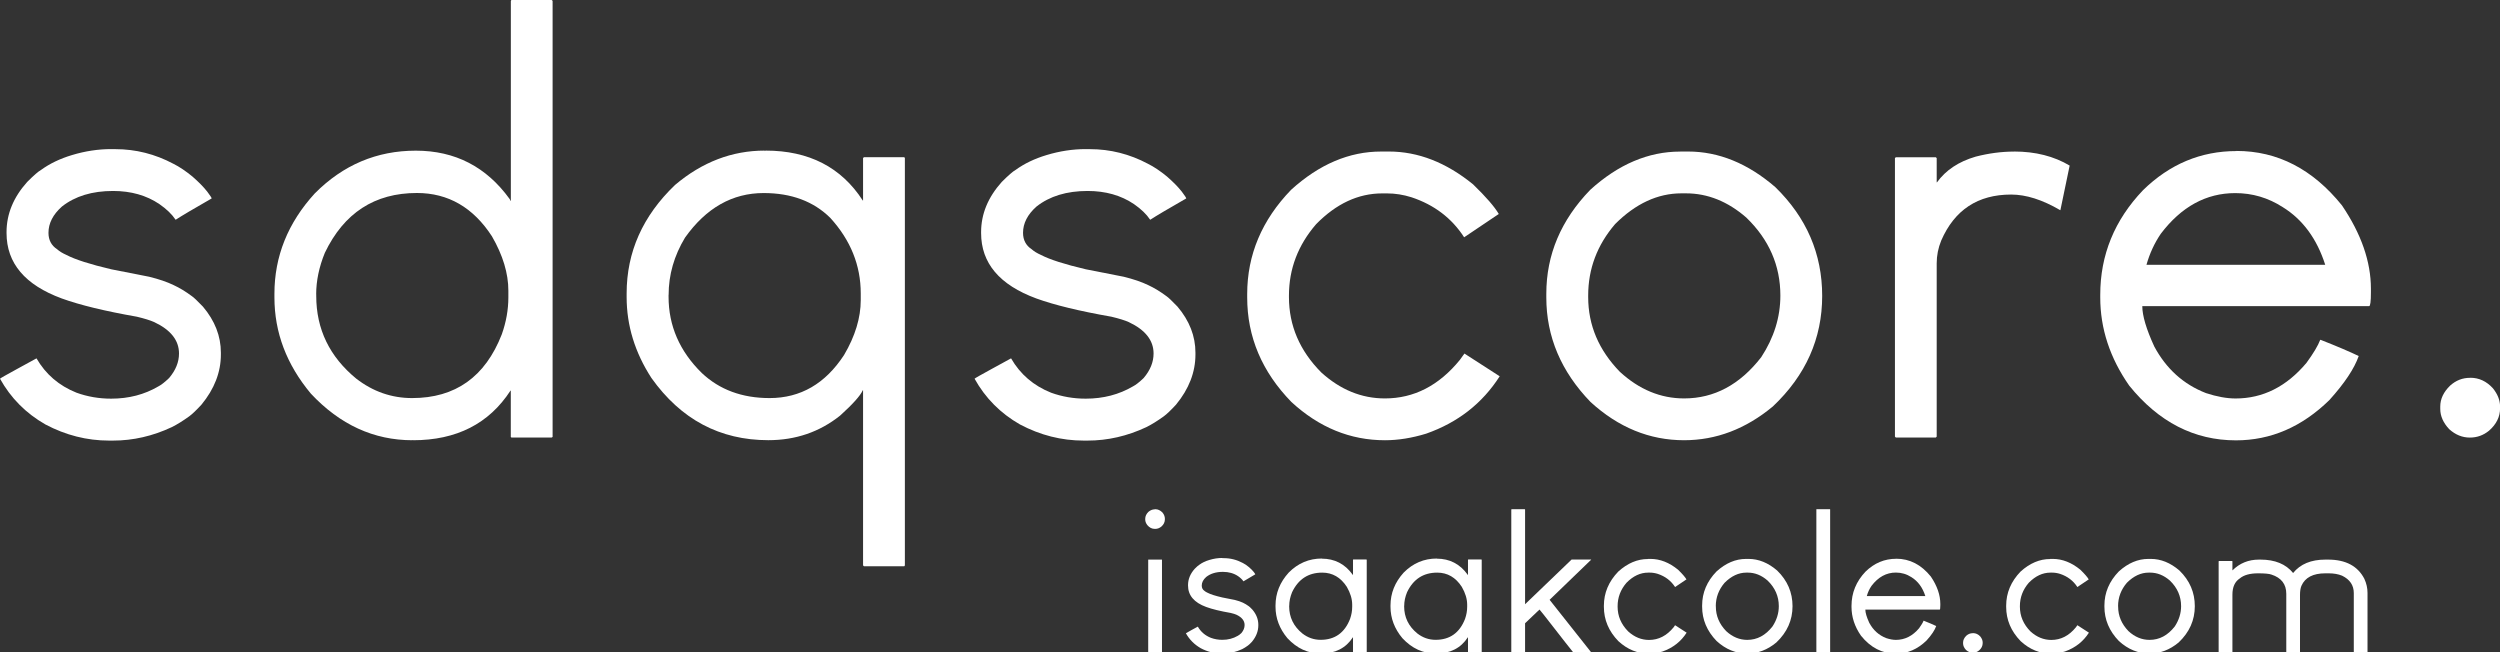 <?xml version="1.0" encoding="UTF-8" standalone="no"?>
<!-- Created with Inkscape (http://www.inkscape.org/) -->

<svg
   width="43.227mm"
   height="11.281mm"
   viewBox="0 0 43.227 11.281"
   version="1.1"
   id="svg5"
   inkscape:version="1.1.2 (b8e25be833, 2022-02-05)"
   sodipodi:docname="heading.svg"
   xmlns:inkscape="http://www.inkscape.org/namespaces/inkscape"
   xmlns:sodipodi="http://sodipodi.sourceforge.net/DTD/sodipodi-0.dtd"
   xmlns="http://www.w3.org/2000/svg"
   xmlns:svg="http://www.w3.org/2000/svg">
  <rect x="0" y="0" width="43.227" height="11.281" fill="#333333" stroke="none"/>
  <sodipodi:namedview
     id="namedview7"
     pagecolor="#ffffff"
     bordercolor="#666666"
     borderopacity="1.0"
     inkscape:pageshadow="2"
     inkscape:pageopacity="0.0"
     inkscape:pagecheckerboard="true"
     inkscape:document-units="mm"
     showgrid="false"
     inkscape:zoom="8.7988368"
     inkscape:cx="85.23854"
     inkscape:cy="32.504296"
     inkscape:window-width="3440"
     inkscape:window-height="1369"
     inkscape:window-x="-8"
     inkscape:window-y="-8"
     inkscape:window-maximized="1"
     inkscape:current-layer="layer1" />
  <defs
     id="defs2" />
  <g
     inkscape:label="Layer 1"
     inkscape:groupmode="layer"
     id="layer1"
     transform="translate(-52.765,-124.869)">
    <g
       aria-label="sdqscore."
       id="text12937"
       style="font-size:10.583px;line-height:1.25;stroke-width:0.265">
      <path
         d="m 54.688,127.448 h 0.072 q 0.527,0 1.003,0.253 0.155,0.077 0.331,0.222 0.16,0.14 0.253,0.258 0.078,0.103 0.078,0.119 -0.47,0.269 -0.62,0.367 h -0.005 q -0.093,-0.14 -0.279,-0.269 -0.336,-0.227 -0.801,-0.227 -0.543,0 -0.884,0.269 -0.233,0.207 -0.233,0.455 0,0.186 0.15,0.284 0.057,0.052 0.16,0.098 0.227,0.119 0.775,0.248 0.258,0.052 0.656,0.129 0.253,0.062 0.424,0.145 0.155,0.072 0.315,0.191 0.047,0.031 0.191,0.181 0.31,0.367 0.31,0.796 v 0.031 q 0,0.46 -0.336,0.868 -0.134,0.145 -0.212,0.202 -0.165,0.119 -0.3,0.186 -0.496,0.233 -1.018,0.233 h -0.067 q -0.574,0 -1.101,-0.279 -0.506,-0.289 -0.785,-0.791 0.005,-0.01 0.3,-0.171 l 0.331,-0.181 q 0.238,0.413 0.692,0.594 0.284,0.103 0.599,0.103 0.455,0 0.816,-0.212 0.072,-0.036 0.186,-0.145 0.171,-0.202 0.171,-0.424 0,-0.341 -0.429,-0.543 -0.103,-0.046 -0.3,-0.093 -0.827,-0.145 -1.297,-0.315 -0.956,-0.351 -0.956,-1.132 v -0.015 q 0,-0.47 0.357,-0.868 0.171,-0.171 0.238,-0.207 0.227,-0.165 0.537,-0.258 0.341,-0.103 0.677,-0.103 z"
         style="font-family:'Louis George Café';-inkscape-font-specification:'Louis George Café';fill:#ffffff"
         id="path25421" />
      <path
         d="m 61.607,124.869 h 0.698 l 0.015,0.015 v 7.54 l -0.015,0.01 h -0.698 l -0.01,-0.01 v -0.801 h -0.005 q -0.558,0.858 -1.685,0.858 v -0.005 l -0.01,0.005 q -1.003,0 -1.757,-0.806 -0.63,-0.754 -0.63,-1.664 v -0.062 q 0,-0.972 0.698,-1.736 0.734,-0.739 1.747,-0.739 1.018,0 1.623,0.837 l 0.015,0.031 h 0.005 v -3.457 z m -3.374,5.09 v 0.026 q 0,0.863 0.692,1.431 0.434,0.336 0.966,0.336 1.121,0 1.55,-1.101 0.114,-0.32 0.114,-0.641 v -0.114 q 0,-0.45 -0.284,-0.941 -0.486,-0.749 -1.297,-0.749 -1.096,0 -1.592,1.034 -0.15,0.367 -0.15,0.718 z"
         style="font-family:'Louis George Café';-inkscape-font-specification:'Louis George Café';fill:#ffffff"
         id="path25423" />
      <path
         d="m 65.989,127.473 v 0.01 l 0.01,-0.01 h 0.005 q 1.121,0 1.679,0.863 h 0.005 v -0.734 l 0.015,-0.015 h 0.698 l 0.01,0.015 v 7.043 l -0.01,0.015 h -0.698 l -0.015,-0.015 v -3.028 h -0.005 q -0.062,0.14 -0.393,0.439 -0.532,0.424 -1.24,0.424 -1.256,0 -2.021,-1.075 -0.429,-0.661 -0.429,-1.4 v -0.062 q 0,-1.075 0.837,-1.876 0.703,-0.594 1.55,-0.594 z m -1.664,2.496 v 0.031 q 0,0.754 0.574,1.318 0.46,0.434 1.173,0.434 0.801,0 1.287,-0.744 0.289,-0.491 0.289,-0.951 v -0.114 q 0,-0.729 -0.527,-1.307 -0.434,-0.429 -1.152,-0.429 -0.811,0 -1.359,0.77 -0.284,0.47 -0.284,0.992 z"
         style="font-family:'Louis George Café';-inkscape-font-specification:'Louis George Café';fill:#ffffff"
         id="path25425" />
      <path
         d="m 71.539,127.448 h 0.072 q 0.527,0 1.003,0.253 0.155,0.077 0.331,0.222 0.16,0.14 0.253,0.258 0.078,0.103 0.078,0.119 -0.47,0.269 -0.62,0.367 h -0.005 q -0.093,-0.14 -0.279,-0.269 -0.336,-0.227 -0.801,-0.227 -0.543,0 -0.884,0.269 -0.233,0.207 -0.233,0.455 0,0.186 0.15,0.284 0.057,0.052 0.16,0.098 0.227,0.119 0.775,0.248 0.258,0.052 0.656,0.129 0.253,0.062 0.424,0.145 0.155,0.072 0.315,0.191 0.047,0.031 0.191,0.181 0.31,0.367 0.31,0.796 v 0.031 q 0,0.46 -0.336,0.868 -0.134,0.145 -0.212,0.202 -0.165,0.119 -0.3,0.186 -0.496,0.233 -1.018,0.233 h -0.067 q -0.574,0 -1.101,-0.279 -0.506,-0.289 -0.785,-0.791 0.005,-0.01 0.3,-0.171 l 0.331,-0.181 q 0.238,0.413 0.692,0.594 0.284,0.103 0.599,0.103 0.455,0 0.816,-0.212 0.072,-0.036 0.186,-0.145 0.171,-0.202 0.171,-0.424 0,-0.341 -0.429,-0.543 -0.103,-0.046 -0.3,-0.093 -0.827,-0.145 -1.297,-0.315 -0.956,-0.351 -0.956,-1.132 v -0.015 q 0,-0.47 0.357,-0.868 0.171,-0.171 0.238,-0.207 0.227,-0.165 0.537,-0.258 0.341,-0.103 0.677,-0.103 z"
         style="font-family:'Louis George Café';-inkscape-font-specification:'Louis George Café';fill:#ffffff"
         id="path25427" />
      <path
         d="m 76.645,127.489 h 0.134 q 0.76,0 1.457,0.568 0.336,0.326 0.444,0.512 l -0.599,0.403 q -0.32,-0.496 -0.91,-0.692 -0.212,-0.067 -0.424,-0.067 h -0.083 q -0.62,0 -1.142,0.532 -0.47,0.543 -0.47,1.235 v 0.026 q 0,0.739 0.558,1.302 0.496,0.45 1.101,0.45 0.754,0 1.297,-0.667 l 0.078,-0.109 0.61,0.393 q -0.45,0.703 -1.271,0.992 -0.372,0.114 -0.713,0.114 -0.899,0 -1.617,-0.661 -0.765,-0.785 -0.765,-1.809 v -0.057 q 0,-1.018 0.76,-1.804 0.729,-0.661 1.555,-0.661 z"
         style="font-family:'Louis George Café';-inkscape-font-specification:'Louis George Café';fill:#ffffff"
         id="path25429" />
      <path
         d="m 81.818,127.489 h 0.134 q 0.796,0 1.509,0.615 0.811,0.791 0.811,1.881 0,1.106 -0.853,1.912 -0.703,0.584 -1.535,0.584 -0.894,0 -1.617,-0.661 -0.765,-0.791 -0.765,-1.809 v -0.062 q 0,-1.013 0.76,-1.798 0.729,-0.661 1.555,-0.661 z m -1.592,2.491 v 0.026 q 0,0.729 0.548,1.292 0.501,0.46 1.111,0.46 0.78,0 1.333,-0.713 0.331,-0.506 0.331,-1.065 0,-0.78 -0.589,-1.349 -0.481,-0.419 -1.044,-0.419 h -0.078 q -0.615,0 -1.147,0.532 -0.465,0.543 -0.465,1.235 z"
         style="font-family:'Louis George Café';-inkscape-font-specification:'Louis George Café';fill:#ffffff"
         id="path25431" />
      <path
         d="m 87.59,127.489 q 0.553,0 0.961,0.243 l -0.16,0.77 h -0.005 q -0.46,-0.269 -0.847,-0.269 -0.863,0 -1.209,0.796 -0.078,0.191 -0.078,0.393 v 2.997 l -0.015,0.015 h -0.692 l -0.015,-0.015 v -4.816 l 0.015,-0.015 h 0.692 l 0.015,0.015 v 0.419 h 0.005 q 0.227,-0.315 0.667,-0.444 0.341,-0.088 0.667,-0.088 z"
         style="font-family:'Louis George Café';-inkscape-font-specification:'Louis George Café';fill:#ffffff"
         id="path25433" />
      <path
         d="m 91.435,127.479 q 1.065,0 1.824,0.941 0.501,0.739 0.501,1.442 v 0.062 q 0,0.238 -0.031,0.238 h -3.922 q 0,0.248 0.207,0.698 0.31,0.579 0.894,0.806 0.284,0.093 0.512,0.093 0.708,0 1.225,-0.615 0.181,-0.248 0.238,-0.398 h 0.01 q 0.419,0.165 0.656,0.279 -0.114,0.326 -0.506,0.76 -0.713,0.698 -1.617,0.698 -1.08,0 -1.845,-0.946 -0.501,-0.718 -0.501,-1.524 v -0.046 q 0,-1.034 0.739,-1.809 0.692,-0.677 1.617,-0.677 z m -1.555,1.969 h 3.09 q -0.217,-0.677 -0.734,-0.997 -0.377,-0.243 -0.822,-0.243 -0.754,0 -1.287,0.703 -0.165,0.243 -0.248,0.537 z"
         style="font-family:'Louis George Café';-inkscape-font-specification:'Louis George Café';fill:#ffffff"
         id="path25435" />
      <path
         d="m 95.471,131.401 h 0.01 q 0.222,0 0.388,0.181 0.124,0.155 0.124,0.315 v 0.031 q 0,0.222 -0.191,0.388 -0.145,0.119 -0.331,0.119 -0.196,0 -0.357,-0.145 -0.155,-0.165 -0.155,-0.351 v -0.041 q 0,-0.196 0.171,-0.362 0.15,-0.134 0.341,-0.134 z"
         style="font-family:'Louis George Café';-inkscape-font-specification:'Louis George Café';fill:#ffffff"
         id="path25437" />
    </g>
    <g
       aria-label="isaakcole.com"
       id="text27476"
       style="font-size:3.175px;line-height:1.25;fill:#ffffff;stroke-width:0.265"
       transform="matrix(1.093,0,0,1.093,-11.229,-12.093)">
      <path
         d="m 76.715,134.161 h 0.214 l 0.002,0.002 v 1.47 l -0.002,0.002 h -0.214 l -0.002,-0.002 v -1.47 z m 0.101,-0.797 h 0.012 q 0.057,0 0.109,0.05 0.04,0.048 0.04,0.101 v 0.008 q 0,0.067 -0.056,0.116 -0.045,0.036 -0.095,0.036 h -0.009 q -0.068,0 -0.118,-0.06 -0.033,-0.043 -0.033,-0.088 v -0.012 q 0,-0.059 0.05,-0.109 0.048,-0.04 0.099,-0.04 z"
         style="font-family:'Louis George Café';-inkscape-font-specification:'Louis George Café'"
         id="path30450" />
      <path
         d="m 77.886,134.138 h 0.022 q 0.158,0 0.301,0.076 0.047,0.023 0.099,0.067 0.048,0.042 0.076,0.077 0.023,0.031 0.023,0.036 -0.141,0.081 -0.186,0.11 h -0.002 q -0.028,-0.042 -0.084,-0.081 -0.101,-0.068 -0.24,-0.068 -0.163,0 -0.265,0.081 -0.07,0.062 -0.07,0.136 0,0.056 0.045,0.085 0.017,0.015 0.048,0.029 0.068,0.036 0.233,0.074 0.078,0.015 0.197,0.039 0.076,0.019 0.127,0.043 0.047,0.022 0.095,0.057 0.014,0.009 0.057,0.054 0.093,0.11 0.093,0.239 v 0.009 q 0,0.138 -0.101,0.26 -0.04,0.043 -0.064,0.06 -0.05,0.036 -0.09,0.056 -0.149,0.07 -0.305,0.07 h -0.02 q -0.172,0 -0.33,-0.084 -0.152,-0.087 -0.236,-0.237 0.002,-0.003 0.09,-0.051 l 0.099,-0.054 q 0.071,0.124 0.208,0.178 0.085,0.031 0.18,0.031 0.136,0 0.245,-0.064 0.022,-0.011 0.056,-0.043 0.051,-0.06 0.051,-0.127 0,-0.102 -0.129,-0.163 -0.031,-0.014 -0.09,-0.028 -0.248,-0.043 -0.389,-0.095 -0.287,-0.105 -0.287,-0.34 v -0.005 q 0,-0.141 0.107,-0.26 0.051,-0.051 0.071,-0.062 0.068,-0.05 0.161,-0.077 0.102,-0.031 0.203,-0.031 z"
         style="font-family:'Louis George Café';-inkscape-font-specification:'Louis George Café'"
         id="path30452" />
      <path
         d="m 79.459,134.146 q 0.305,0 0.487,0.251 l 0.005,0.009 h 0.002 v -0.242 l 0.003,-0.005 h 0.209 l 0.005,0.005 v 1.465 l -0.005,0.005 h -0.209 l -0.003,-0.005 v -0.239 h -0.002 q -0.167,0.257 -0.505,0.257 v -0.002 l -0.003,0.002 q -0.301,0 -0.527,-0.242 -0.189,-0.226 -0.189,-0.499 v -0.019 q 0,-0.291 0.209,-0.521 0.22,-0.222 0.524,-0.222 z m -0.516,0.746 v 0.008 q 0,0.259 0.208,0.429 0.13,0.101 0.29,0.101 0.336,0 0.465,-0.33 0.034,-0.096 0.034,-0.192 v -0.034 q 0,-0.135 -0.085,-0.282 -0.146,-0.225 -0.389,-0.225 -0.329,0 -0.477,0.31 -0.045,0.11 -0.045,0.215 z"
         style="font-family:'Louis George Café';-inkscape-font-specification:'Louis George Café'"
         id="path30454" />
      <path
         d="m 81.278,134.146 q 0.305,0 0.487,0.251 l 0.005,0.009 h 0.002 v -0.242 l 0.003,-0.005 h 0.209 l 0.005,0.005 v 1.465 l -0.005,0.005 h -0.209 l -0.003,-0.005 v -0.239 h -0.002 q -0.167,0.257 -0.505,0.257 v -0.002 l -0.003,0.002 q -0.301,0 -0.527,-0.242 -0.189,-0.226 -0.189,-0.499 v -0.019 q 0,-0.291 0.209,-0.521 0.22,-0.222 0.524,-0.222 z m -0.516,0.746 v 0.008 q 0,0.259 0.208,0.429 0.13,0.101 0.29,0.101 0.336,0 0.465,-0.33 0.034,-0.096 0.034,-0.192 v -0.034 q 0,-0.135 -0.085,-0.282 -0.146,-0.225 -0.389,-0.225 -0.329,0 -0.477,0.31 -0.045,0.11 -0.045,0.215 z"
         style="font-family:'Louis George Café';-inkscape-font-specification:'Louis George Café'"
         id="path30456" />
      <path
         d="m 82.462,133.364 h 0.208 l 0.005,0.005 v 1.498 l 0.736,-0.707 h 0.309 v 0.003 l -0.657,0.634 0.662,0.836 -0.002,0.002 H 83.442 q -0.015,-0.015 -0.468,-0.597 l -0.071,-0.087 q -0.225,0.217 -0.228,0.217 v 0.462 l -0.005,0.005 h -0.208 l -0.005,-0.005 v -2.26 z"
         style="font-family:'Louis George Café';-inkscape-font-specification:'Louis George Café'"
         id="path30458" />
      <path
         d="m 84.618,134.15 h 0.04 q 0.228,0 0.437,0.171 0.101,0.098 0.133,0.153 l -0.18,0.121 q -0.096,-0.149 -0.273,-0.208 -0.064,-0.02 -0.127,-0.02 h -0.025 q -0.186,0 -0.343,0.16 -0.141,0.163 -0.141,0.371 v 0.008 q 0,0.222 0.167,0.391 0.149,0.135 0.33,0.135 0.226,0 0.389,-0.2 l 0.023,-0.033 0.183,0.118 q -0.135,0.211 -0.381,0.298 -0.112,0.034 -0.214,0.034 -0.27,0 -0.485,-0.198 -0.229,-0.236 -0.229,-0.543 v -0.017 q 0,-0.305 0.228,-0.541 0.219,-0.198 0.467,-0.198 z"
         style="font-family:'Louis George Café';-inkscape-font-specification:'Louis George Café'"
         id="path30460" />
      <path
         d="m 86.17,134.15 h 0.04 q 0.239,0 0.453,0.184 0.243,0.237 0.243,0.564 0,0.332 -0.256,0.574 -0.211,0.175 -0.46,0.175 -0.268,0 -0.485,-0.198 -0.229,-0.237 -0.229,-0.543 v -0.019 q 0,-0.304 0.228,-0.539 0.219,-0.198 0.467,-0.198 z m -0.477,0.747 v 0.008 q 0,0.219 0.164,0.388 0.15,0.138 0.333,0.138 0.234,0 0.4,-0.214 0.099,-0.152 0.099,-0.319 0,-0.234 -0.177,-0.405 -0.144,-0.126 -0.313,-0.126 h -0.023 q -0.184,0 -0.344,0.16 -0.14,0.163 -0.14,0.371 z"
         style="font-family:'Louis George Café';-inkscape-font-specification:'Louis George Café'"
         id="path30462" />
      <path
         d="m 87.285,133.364 h 0.214 l 0.002,0.002 v 2.267 l -0.002,0.002 h -0.214 l -0.002,-0.002 v -2.267 z"
         style="font-family:'Louis George Café';-inkscape-font-specification:'Louis George Café'"
         id="path30464" />
      <path
         d="m 88.547,134.147 q 0.319,0 0.547,0.282 0.15,0.222 0.15,0.433 v 0.019 q 0,0.071 -0.009,0.071 h -1.177 q 0,0.074 0.062,0.209 0.093,0.174 0.268,0.242 0.085,0.028 0.153,0.028 0.212,0 0.367,-0.184 0.054,-0.074 0.071,-0.119 h 0.003 q 0.126,0.05 0.197,0.084 -0.034,0.098 -0.152,0.228 -0.214,0.209 -0.485,0.209 -0.324,0 -0.553,-0.284 -0.15,-0.215 -0.15,-0.457 v -0.014 q 0,-0.31 0.222,-0.543 0.208,-0.203 0.485,-0.203 z m -0.467,0.591 h 0.927 q -0.065,-0.203 -0.22,-0.299 -0.113,-0.073 -0.246,-0.073 -0.226,0 -0.386,0.211 -0.05,0.073 -0.074,0.161 z"
         style="font-family:'Louis George Café';-inkscape-font-specification:'Louis George Café'"
         id="path30466" />
      <path
         d="m 89.758,135.324 h 0.003 q 0.067,0 0.116,0.054 0.037,0.046 0.037,0.095 v 0.009 q 0,0.067 -0.057,0.116 -0.043,0.036 -0.099,0.036 -0.059,0 -0.107,-0.043 -0.047,-0.05 -0.047,-0.105 v -0.012 q 0,-0.059 0.051,-0.109 0.045,-0.04 0.102,-0.04 z"
         style="font-family:'Louis George Café';-inkscape-font-specification:'Louis George Café'"
         id="path30468" />
      <path
         d="m 90.982,134.15 h 0.04 q 0.228,0 0.437,0.171 0.101,0.098 0.133,0.153 l -0.18,0.121 q -0.096,-0.149 -0.273,-0.208 -0.064,-0.02 -0.127,-0.02 h -0.025 q -0.186,0 -0.343,0.16 -0.141,0.163 -0.141,0.371 v 0.008 q 0,0.222 0.167,0.391 0.149,0.135 0.33,0.135 0.226,0 0.389,-0.2 l 0.023,-0.033 0.183,0.118 q -0.135,0.211 -0.381,0.298 -0.112,0.034 -0.214,0.034 -0.27,0 -0.485,-0.198 -0.229,-0.236 -0.229,-0.543 v -0.017 q 0,-0.305 0.228,-0.541 0.219,-0.198 0.467,-0.198 z"
         style="font-family:'Louis George Café';-inkscape-font-specification:'Louis George Café'"
         id="path30470" />
      <path
         d="m 92.534,134.15 h 0.04 q 0.239,0 0.453,0.184 0.243,0.237 0.243,0.564 0,0.332 -0.256,0.574 -0.211,0.175 -0.46,0.175 -0.268,0 -0.485,-0.198 -0.229,-0.237 -0.229,-0.543 v -0.019 q 0,-0.304 0.228,-0.539 0.219,-0.198 0.467,-0.198 z m -0.477,0.747 v 0.008 q 0,0.219 0.164,0.388 0.15,0.138 0.333,0.138 0.234,0 0.4,-0.214 0.099,-0.152 0.099,-0.319 0,-0.234 -0.177,-0.405 -0.144,-0.126 -0.313,-0.126 h -0.023 q -0.184,0 -0.344,0.16 -0.14,0.163 -0.14,0.371 z"
         style="font-family:'Louis George Café';-inkscape-font-specification:'Louis George Café'"
         id="path30472" />
      <path
         d="m 94.283,134.161 h 0.026 q 0.344,0 0.516,0.212 0.171,-0.212 0.51,-0.212 h 0.043 q 0.417,0 0.574,0.304 0.05,0.109 0.05,0.223 v 0.941 l -0.003,0.005 h -0.209 l -0.005,-0.005 v -0.938 q 0,-0.186 -0.186,-0.276 -0.091,-0.037 -0.211,-0.037 h -0.053 q -0.291,0 -0.378,0.197 -0.023,0.054 -0.023,0.144 v 0.91 l -0.005,0.005 h -0.209 l -0.003,-0.005 v -0.927 q 0,-0.228 -0.234,-0.304 -0.054,-0.02 -0.212,-0.02 -0.194,0 -0.29,0.081 -0.116,0.076 -0.116,0.256 v 0.915 l -0.005,0.005 h -0.208 l -0.005,-0.005 v -1.442 l 0.005,-0.005 h 0.208 l 0.005,0.005 v 0.144 q 0.171,-0.171 0.419,-0.171 z"
         style="font-family:'Louis George Café';-inkscape-font-specification:'Louis George Café'"
         id="path30474" />
    </g>
  </g>
</svg>
